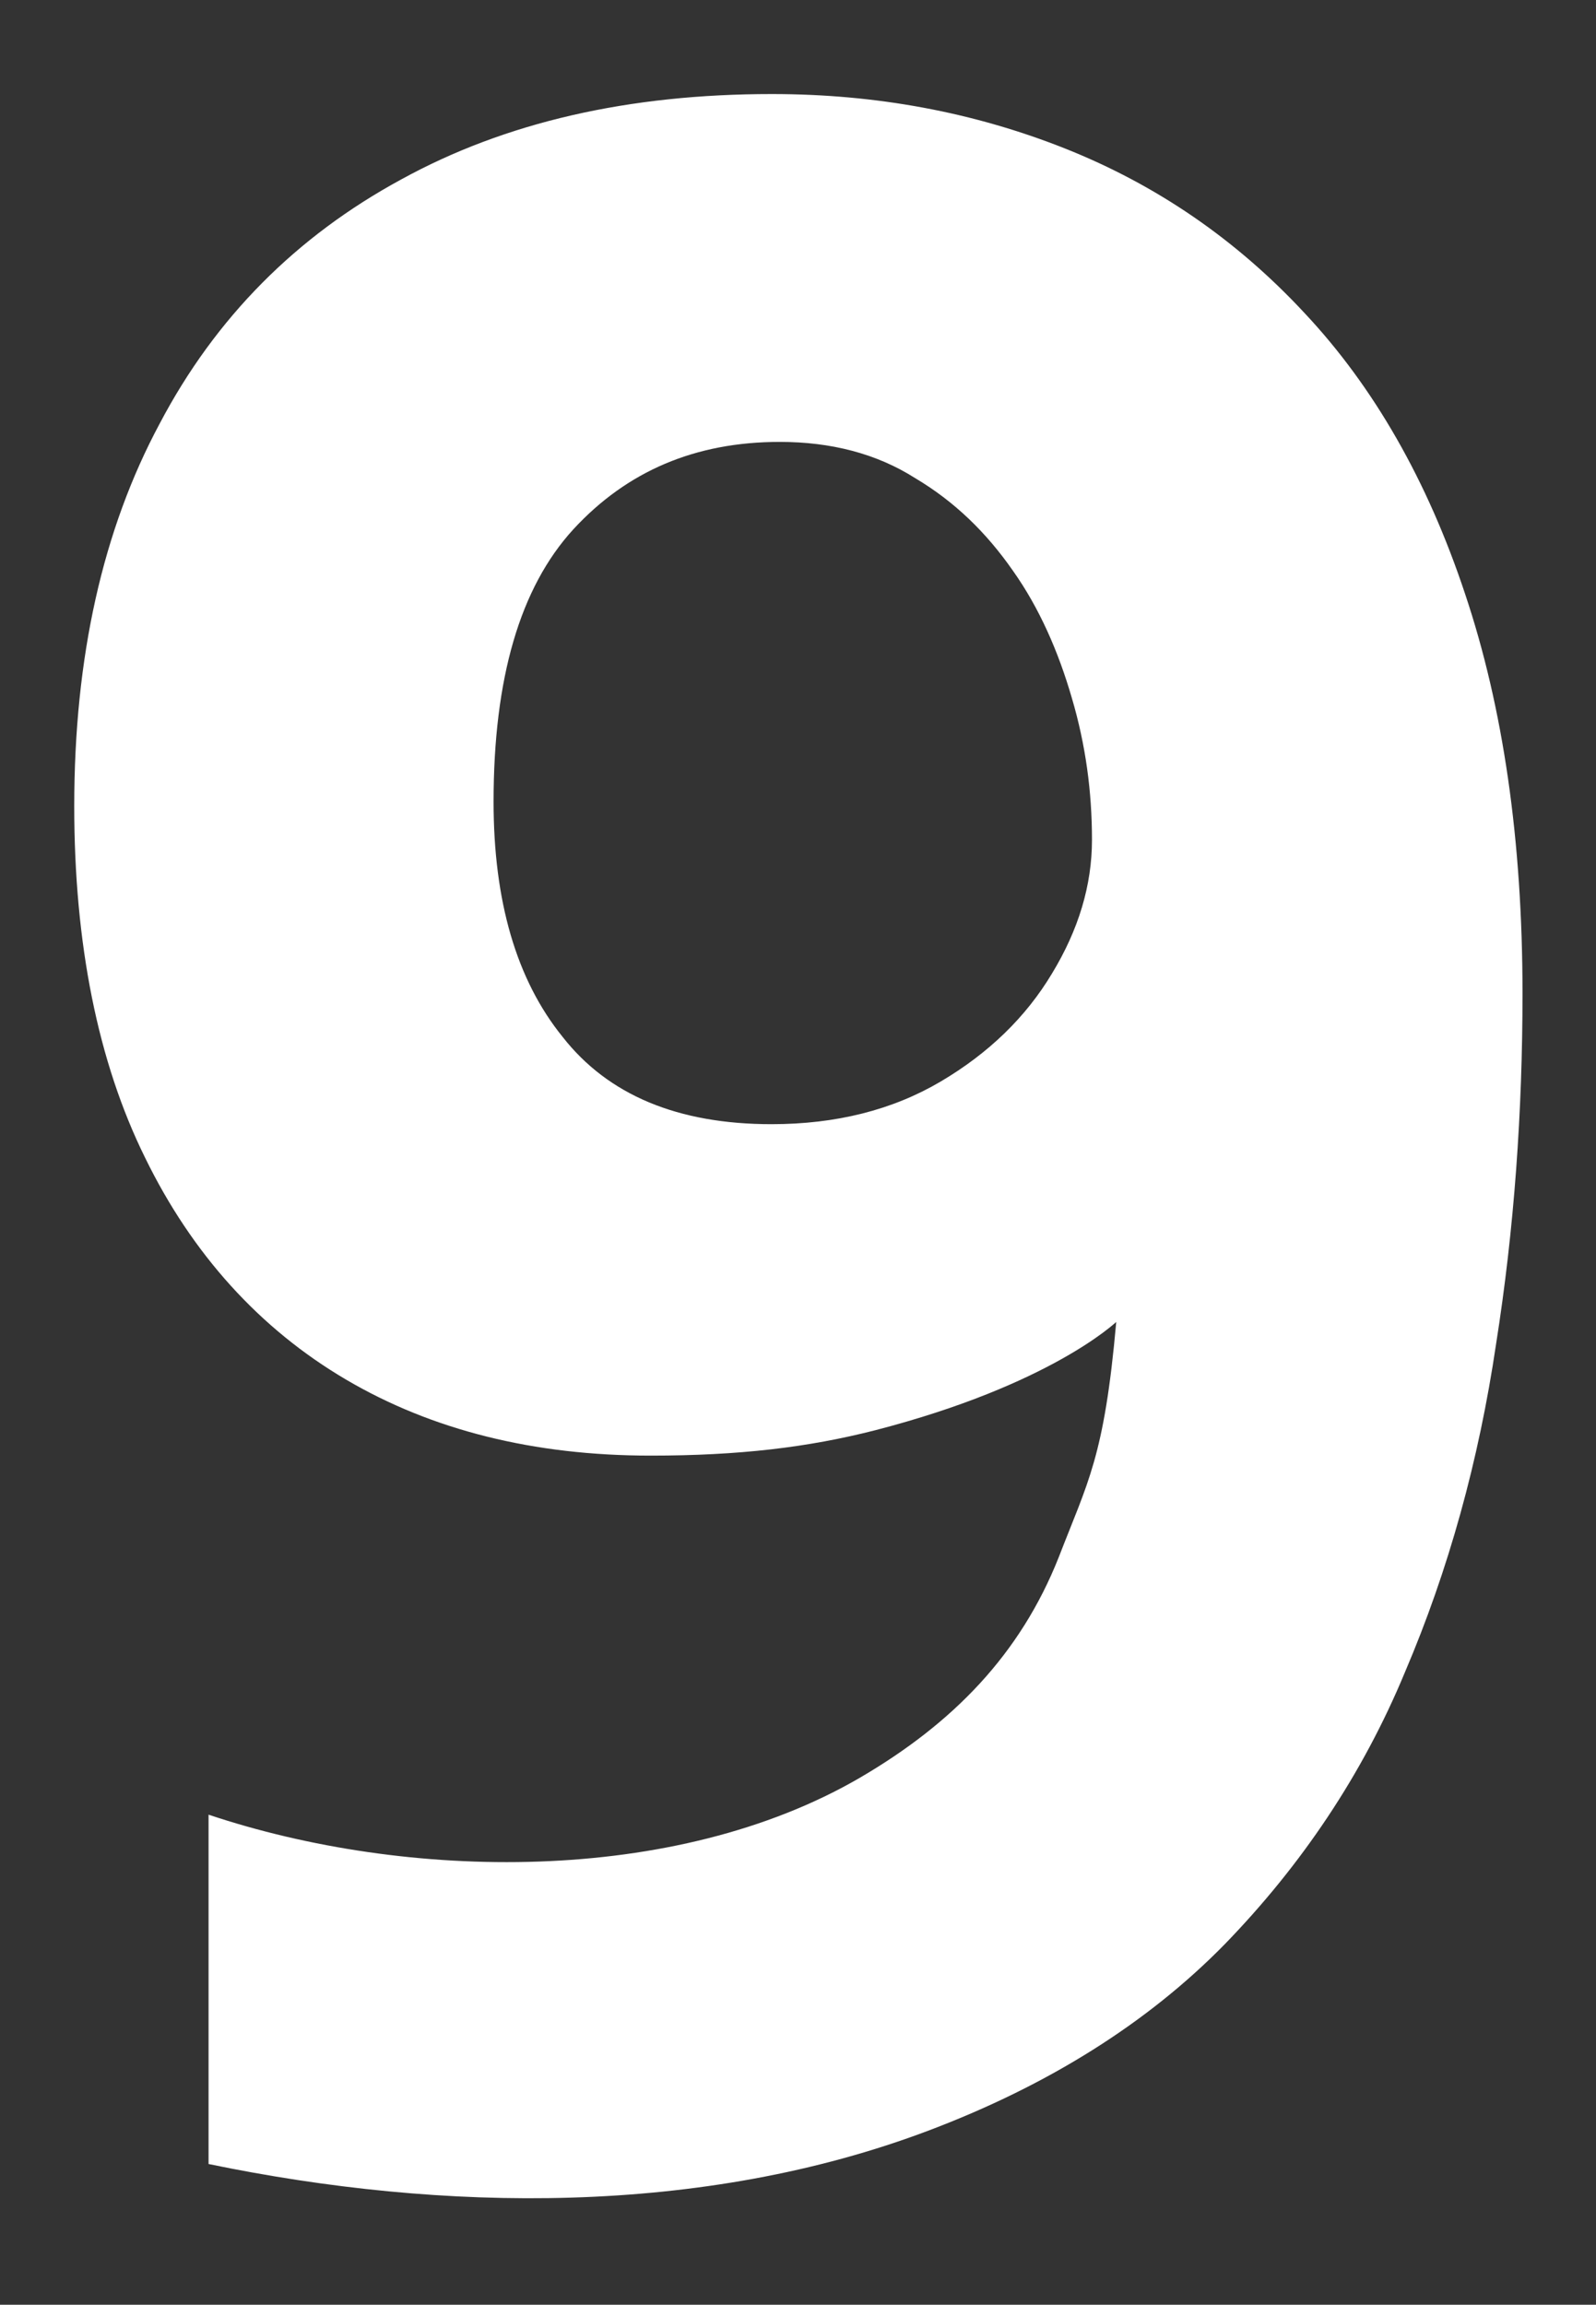 <?xml version="1.0" encoding="utf-8"?>
<!-- Generator: Adobe Illustrator 28.0.0, SVG Export Plug-In . SVG Version: 6.00 Build 0)  -->
<svg version="1.1" id="Layer_1" xmlns="http://www.w3.org/2000/svg" xmlns:xlink="http://www.w3.org/1999/xlink" x="0px" y="0px"
	 viewBox="0 0 427.8 617.5" style="enable-background:new 0 0 427.8 617.5;" xml:space="preserve">
<rect x="0" y="0" width="427.8" height="617.5" fill="#333333" stroke="none"/>
<style type="text/css">
	.st0{fill:#FFFFFF;}
</style>
<g>
	<path class="st0" d="M234.6,383.2c-18,4.6-36.5,6.8-60.2,6.8c-31.3,0-58.6-6.8-81.7-20.4S51.5,336,38.9,310.2
		c-12.7-25.7-19-57.4-19-94.2c0-39.9,7.6-74,22.9-102.5c15-28.5,36.7-50.2,64.7-65.4c28-15.4,61.1-22.9,99.4-22.9
		c28,0,54.2,4.9,78.6,14.6c24.4,9.7,45.8,24.3,64.2,44.1c18.5,19.7,32.9,44.8,43,75.2c10.2,30.4,15.4,66,15.4,107.1
		c0,31.6-2.2,63-7.1,94c-4.6,31.1-12.7,60.4-24.4,87.8c-11.4,27.5-27.8,51.8-48.4,73C307.6,542,281,558.7,249,570.8
		c-60.8,23-130.2,22-193.1,9v-93.6c0,0-1-0.3,0,0c53.2,17.8,124.9,19,174.6-9.9c25-14.6,43-33.1,53.3-59.1
		c7.8-20.2,12.2-26.8,15.4-63C299.1,354.2,281.8,371,234.6,383.2z M209,118.4c-22.6,0-40.9,7.8-55.3,23.4
		c-14.3,15.6-21.4,39.9-21.4,73c0,26.6,6.1,47.7,18.5,63c12.2,15.6,30.9,23.4,56,23.4c17.3,0,32.4-3.8,45.3-11.4
		c12.9-7.6,22.9-17.3,29.9-29c7.1-11.7,10.7-23.6,10.7-35.8c0-12.9-1.7-25.5-5.4-38c-3.6-12.4-8.7-24.1-15.8-34.1
		c-7.1-10.2-15.6-18.5-26.2-24.8C234.9,121.5,222.7,118.4,209,118.4z"/>
</g>
</svg>
